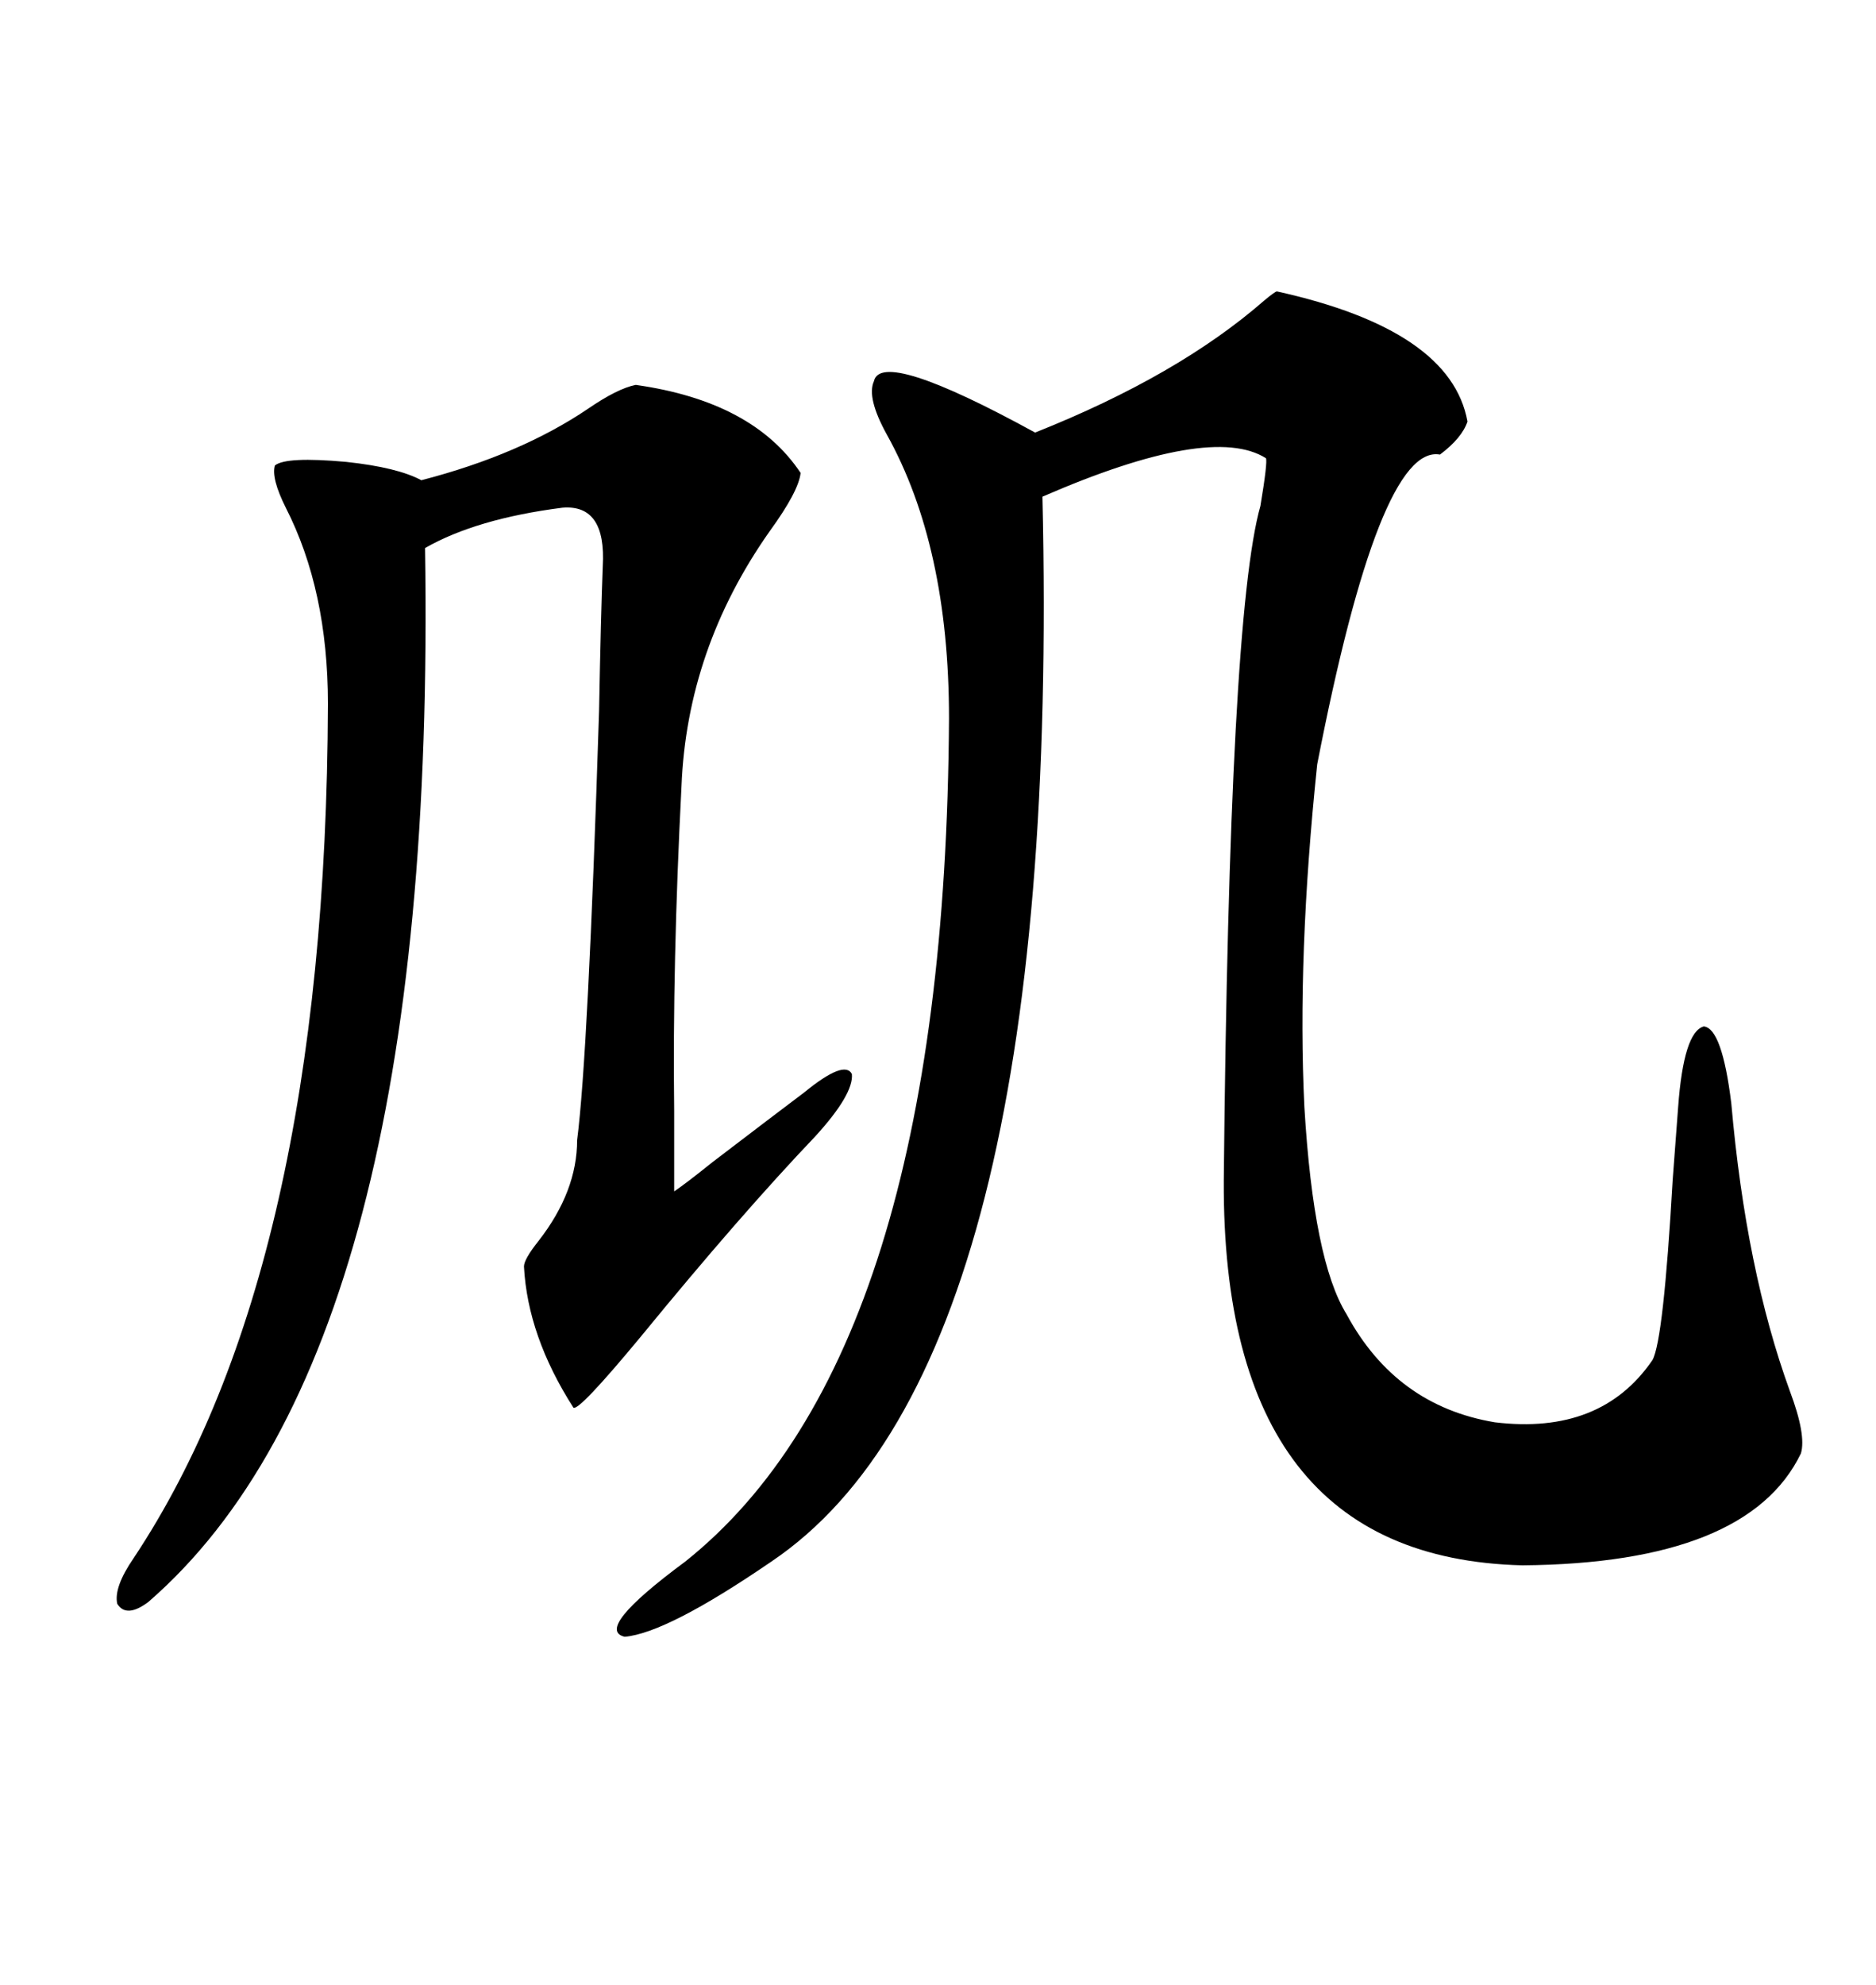 <svg xmlns="http://www.w3.org/2000/svg" xmlns:xlink="http://www.w3.org/1999/xlink" width="300" height="317.285"><path d="M204.20 46.58L204.20 46.58Q232.03 52.73 234.67 67.38L234.67 67.38Q233.79 70.02 230.27 72.66L230.27 72.66Q220.61 70.90 210.64 122.17L210.64 122.17Q207.42 152.93 208.59 176.95L208.59 176.95Q210.06 201.56 215.33 210.06L215.33 210.06Q223.24 224.71 239.06 227.34L239.06 227.34Q256.05 229.39 264.26 217.38L264.26 217.38Q266.02 214.16 267.48 188.67L267.48 188.67Q268.07 180.76 268.36 176.95L268.36 176.95Q269.24 164.94 272.46 164.06L272.46 164.06Q275.39 164.36 276.86 176.37L276.86 176.37Q279.20 203.03 286.23 222.36L286.23 222.36Q288.87 229.39 287.99 232.32L287.99 232.32Q279.49 249.90 243.46 250.20L243.46 250.20Q195.41 249.02 195.70 188.67L195.70 188.67Q196.58 98.44 201.56 80.86L201.56 80.86Q202.73 73.83 202.44 73.24L202.44 73.24Q193.65 67.68 166.70 79.39L166.70 79.39Q169.92 218.26 123.34 249.61L123.34 249.61Q106.64 261.04 99.90 261.62L99.90 261.62Q94.92 260.45 109.57 249.61L109.57 249.61Q151.17 216.50 151.76 114.84L151.76 114.84Q151.76 87.30 141.80 69.43L141.80 69.43Q138.57 63.57 139.75 60.94L139.75 60.94Q140.92 55.66 165.53 69.14L165.53 69.14Q188.38 60.06 202.15 48.05L202.15 48.05Q203.91 46.58 204.20 46.58ZM21.39 249.02L21.39 249.02Q52.15 202.73 52.44 112.50L52.44 112.50Q52.44 94.34 45.70 81.15L45.70 81.15Q43.36 76.46 43.95 74.41L43.95 74.41Q45.70 72.95 55.37 73.83L55.37 73.83Q63.57 74.71 67.38 76.76L67.38 76.76Q83.20 72.66 94.04 65.33L94.04 65.33Q98.73 62.11 101.66 61.52L101.66 61.52Q120.41 64.16 128.03 75.59L128.03 75.59Q127.73 78.52 123.05 84.96L123.05 84.96Q109.86 103.71 108.98 125.68L108.98 125.68Q107.52 154.10 107.81 177.54L107.81 177.54Q107.81 185.74 107.81 190.43L107.81 190.43Q109.57 189.26 113.96 185.74L113.96 185.74Q123.93 178.13 128.61 174.61L128.61 174.61Q135.06 169.34 136.23 171.68L136.23 171.68Q136.52 174.90 130.37 181.64L130.37 181.64Q118.36 194.24 102.54 213.57L102.54 213.57Q92.58 225.59 91.70 225L91.70 225Q84.38 213.57 83.79 202.44L83.79 202.44Q83.79 201.27 86.13 198.34L86.13 198.34Q92.29 190.43 92.29 182.23L92.29 182.23Q94.04 168.75 95.80 113.67L95.80 113.67Q96.09 98.14 96.39 90.53L96.39 90.53Q96.97 80.57 89.94 81.15L89.94 81.15Q76.17 82.91 67.97 87.60L67.97 87.60Q70.02 215.92 23.73 256.05L23.73 256.05Q20.21 258.69 18.75 256.35L18.75 256.35Q18.16 253.71 21.39 249.02Z"/></svg>